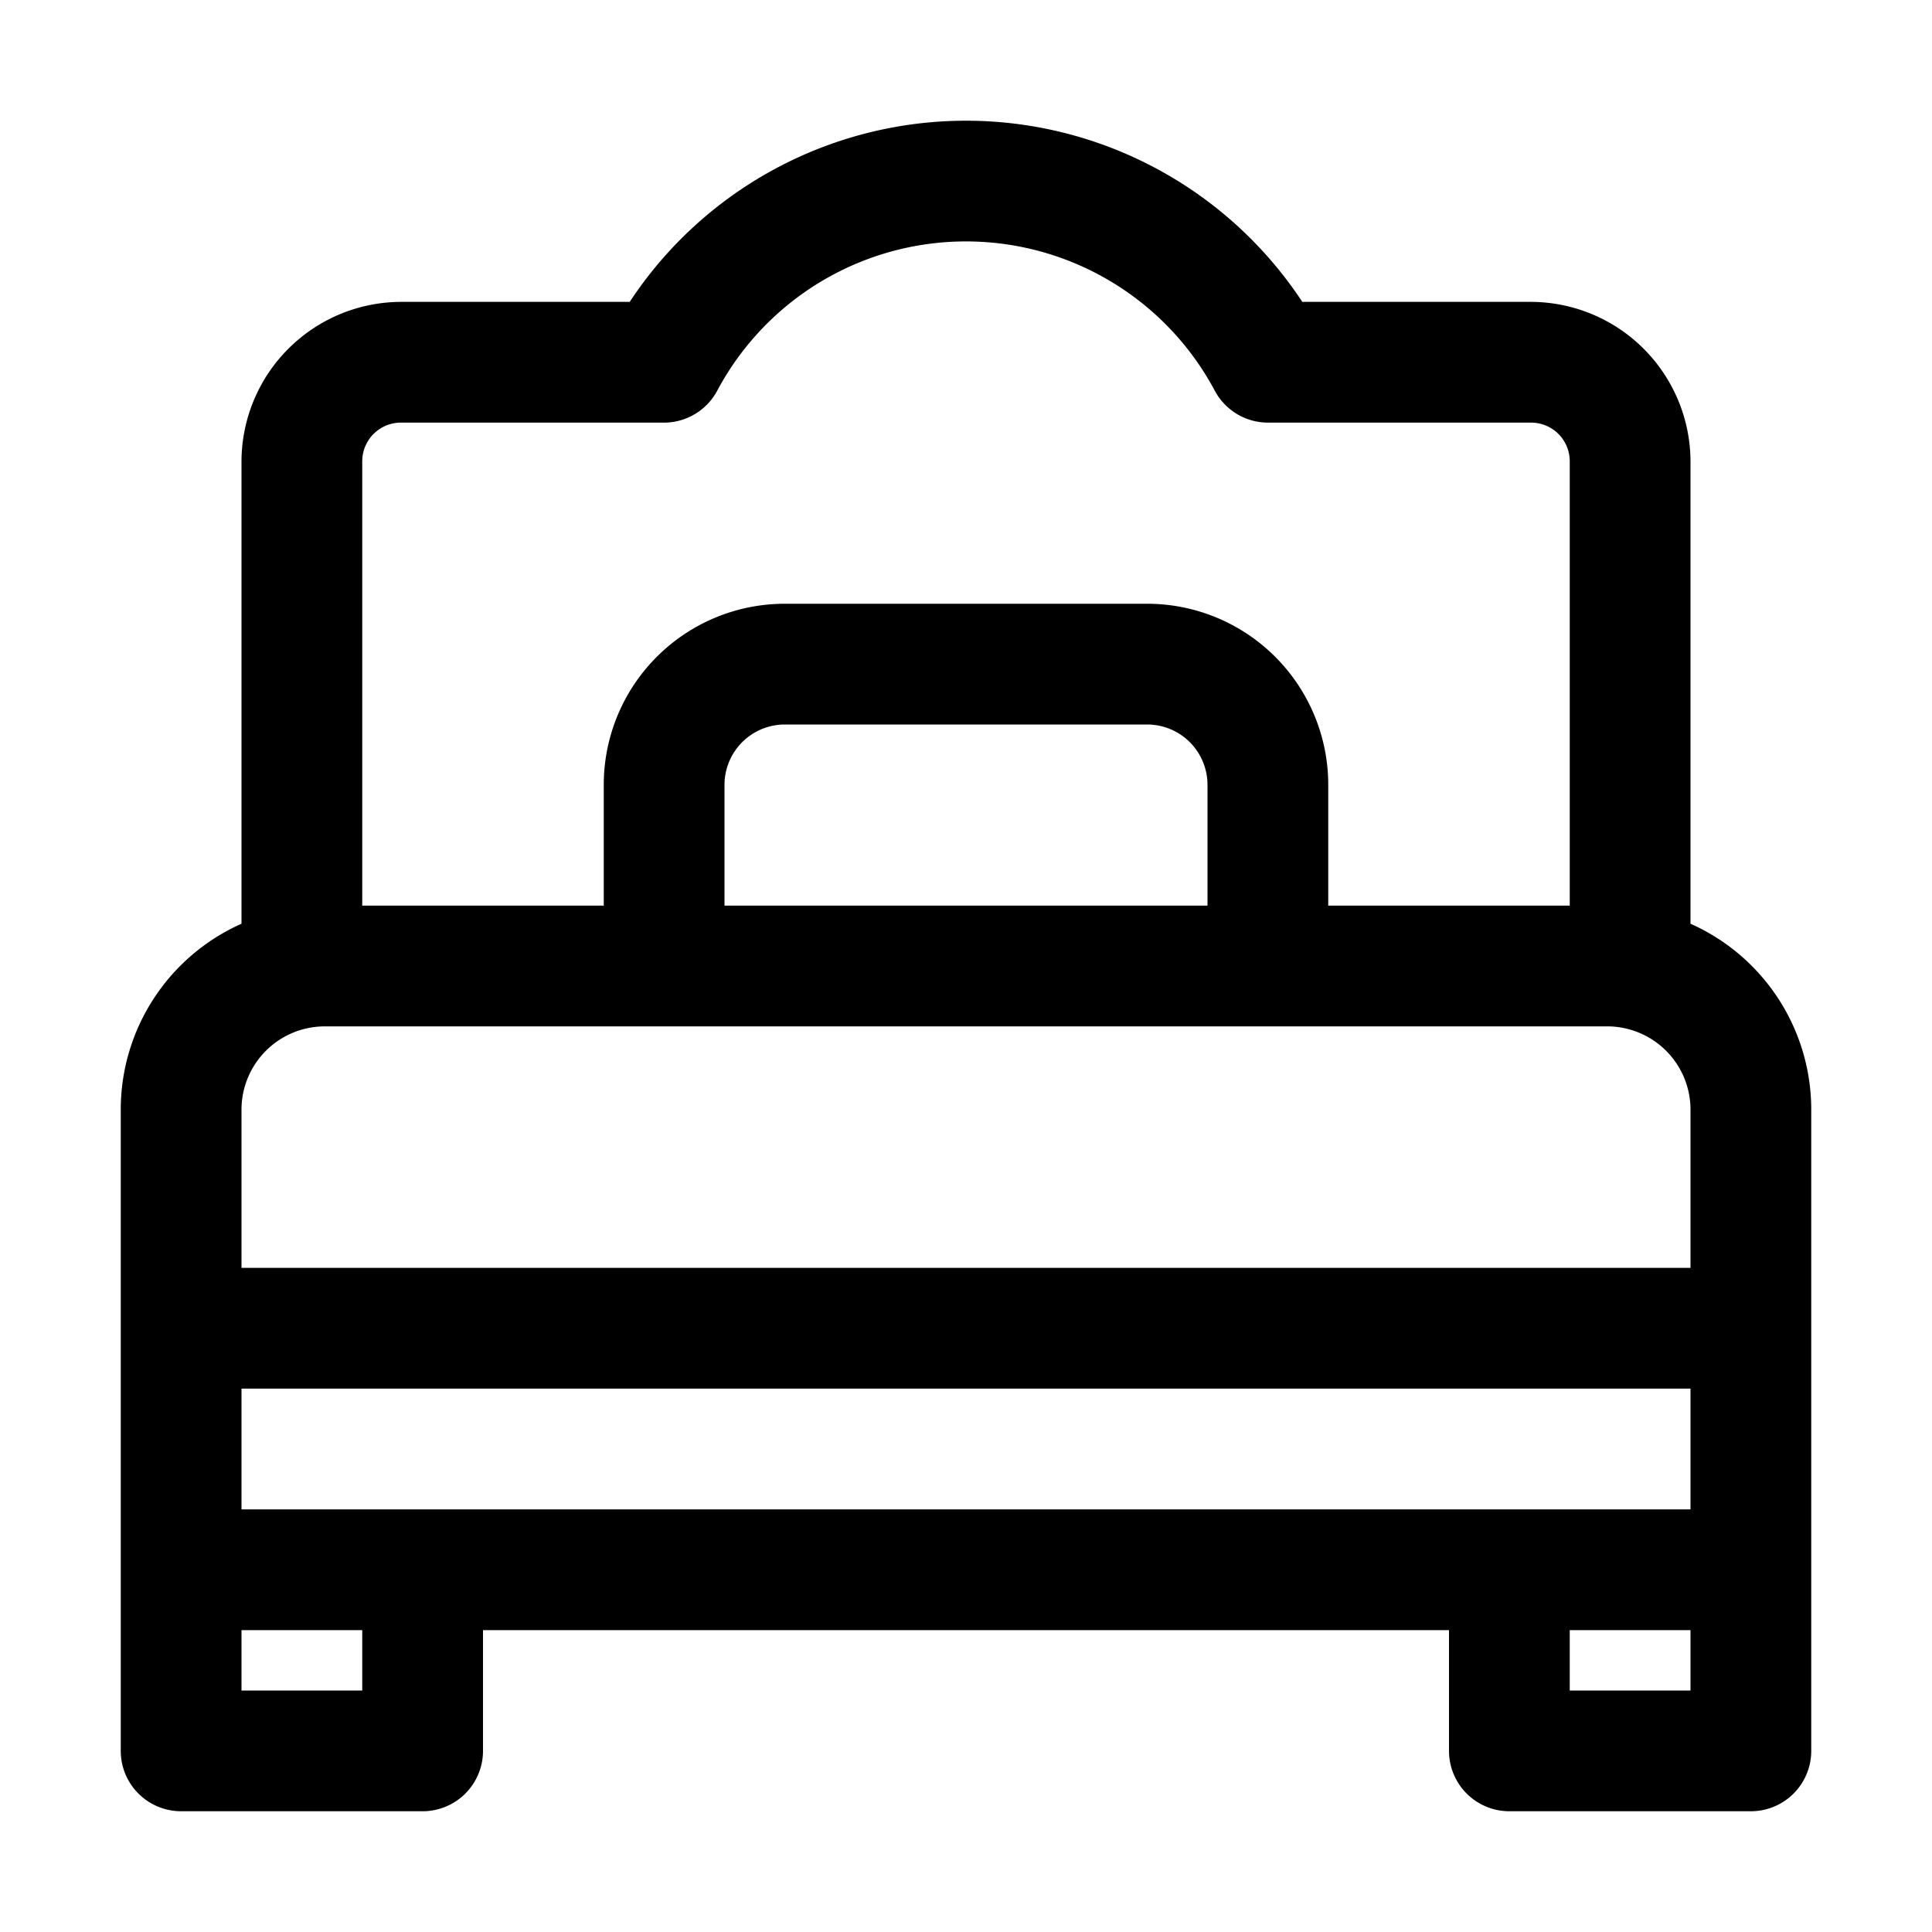 <svg xmlns="http://www.w3.org/2000/svg" viewBox="0 0 32 32"><g id="single_bed" data-name="single bed"><path d="M28,15.3V7.64A2.65,2.65,0,0,0,25.36,5H21.57A6.67,6.67,0,0,0,10.43,5H6.64A2.65,2.65,0,0,0,4,7.64V15.3a3.37,3.37,0,0,0-2,3.08V29a1,1,0,0,0,1,1H7a1,1,0,0,0,1-1V27H24v2a1,1,0,0,0,1,1h4a1,1,0,0,0,1-1V18.38A3.37,3.37,0,0,0,28,15.3ZM7,25H4V23H28v2H7ZM6.64,7H11a1,1,0,0,0,.88-.53,4.67,4.67,0,0,1,8.24,0A1,1,0,0,0,21,7h4.36a.64.64,0,0,1,.64.64V15H22V13a3,3,0,0,0-3-3H13a3,3,0,0,0-3,3v2H6V7.64A.64.64,0,0,1,6.64,7ZM12,15V13a1,1,0,0,1,1-1h6a1,1,0,0,1,1,1v2ZM5.38,17H26.63A1.38,1.38,0,0,1,28,18.38V21H4V18.38A1.38,1.38,0,0,1,5.38,17ZM6,28H4V27H6Zm22,0H26V27h2Z"/></g></svg>